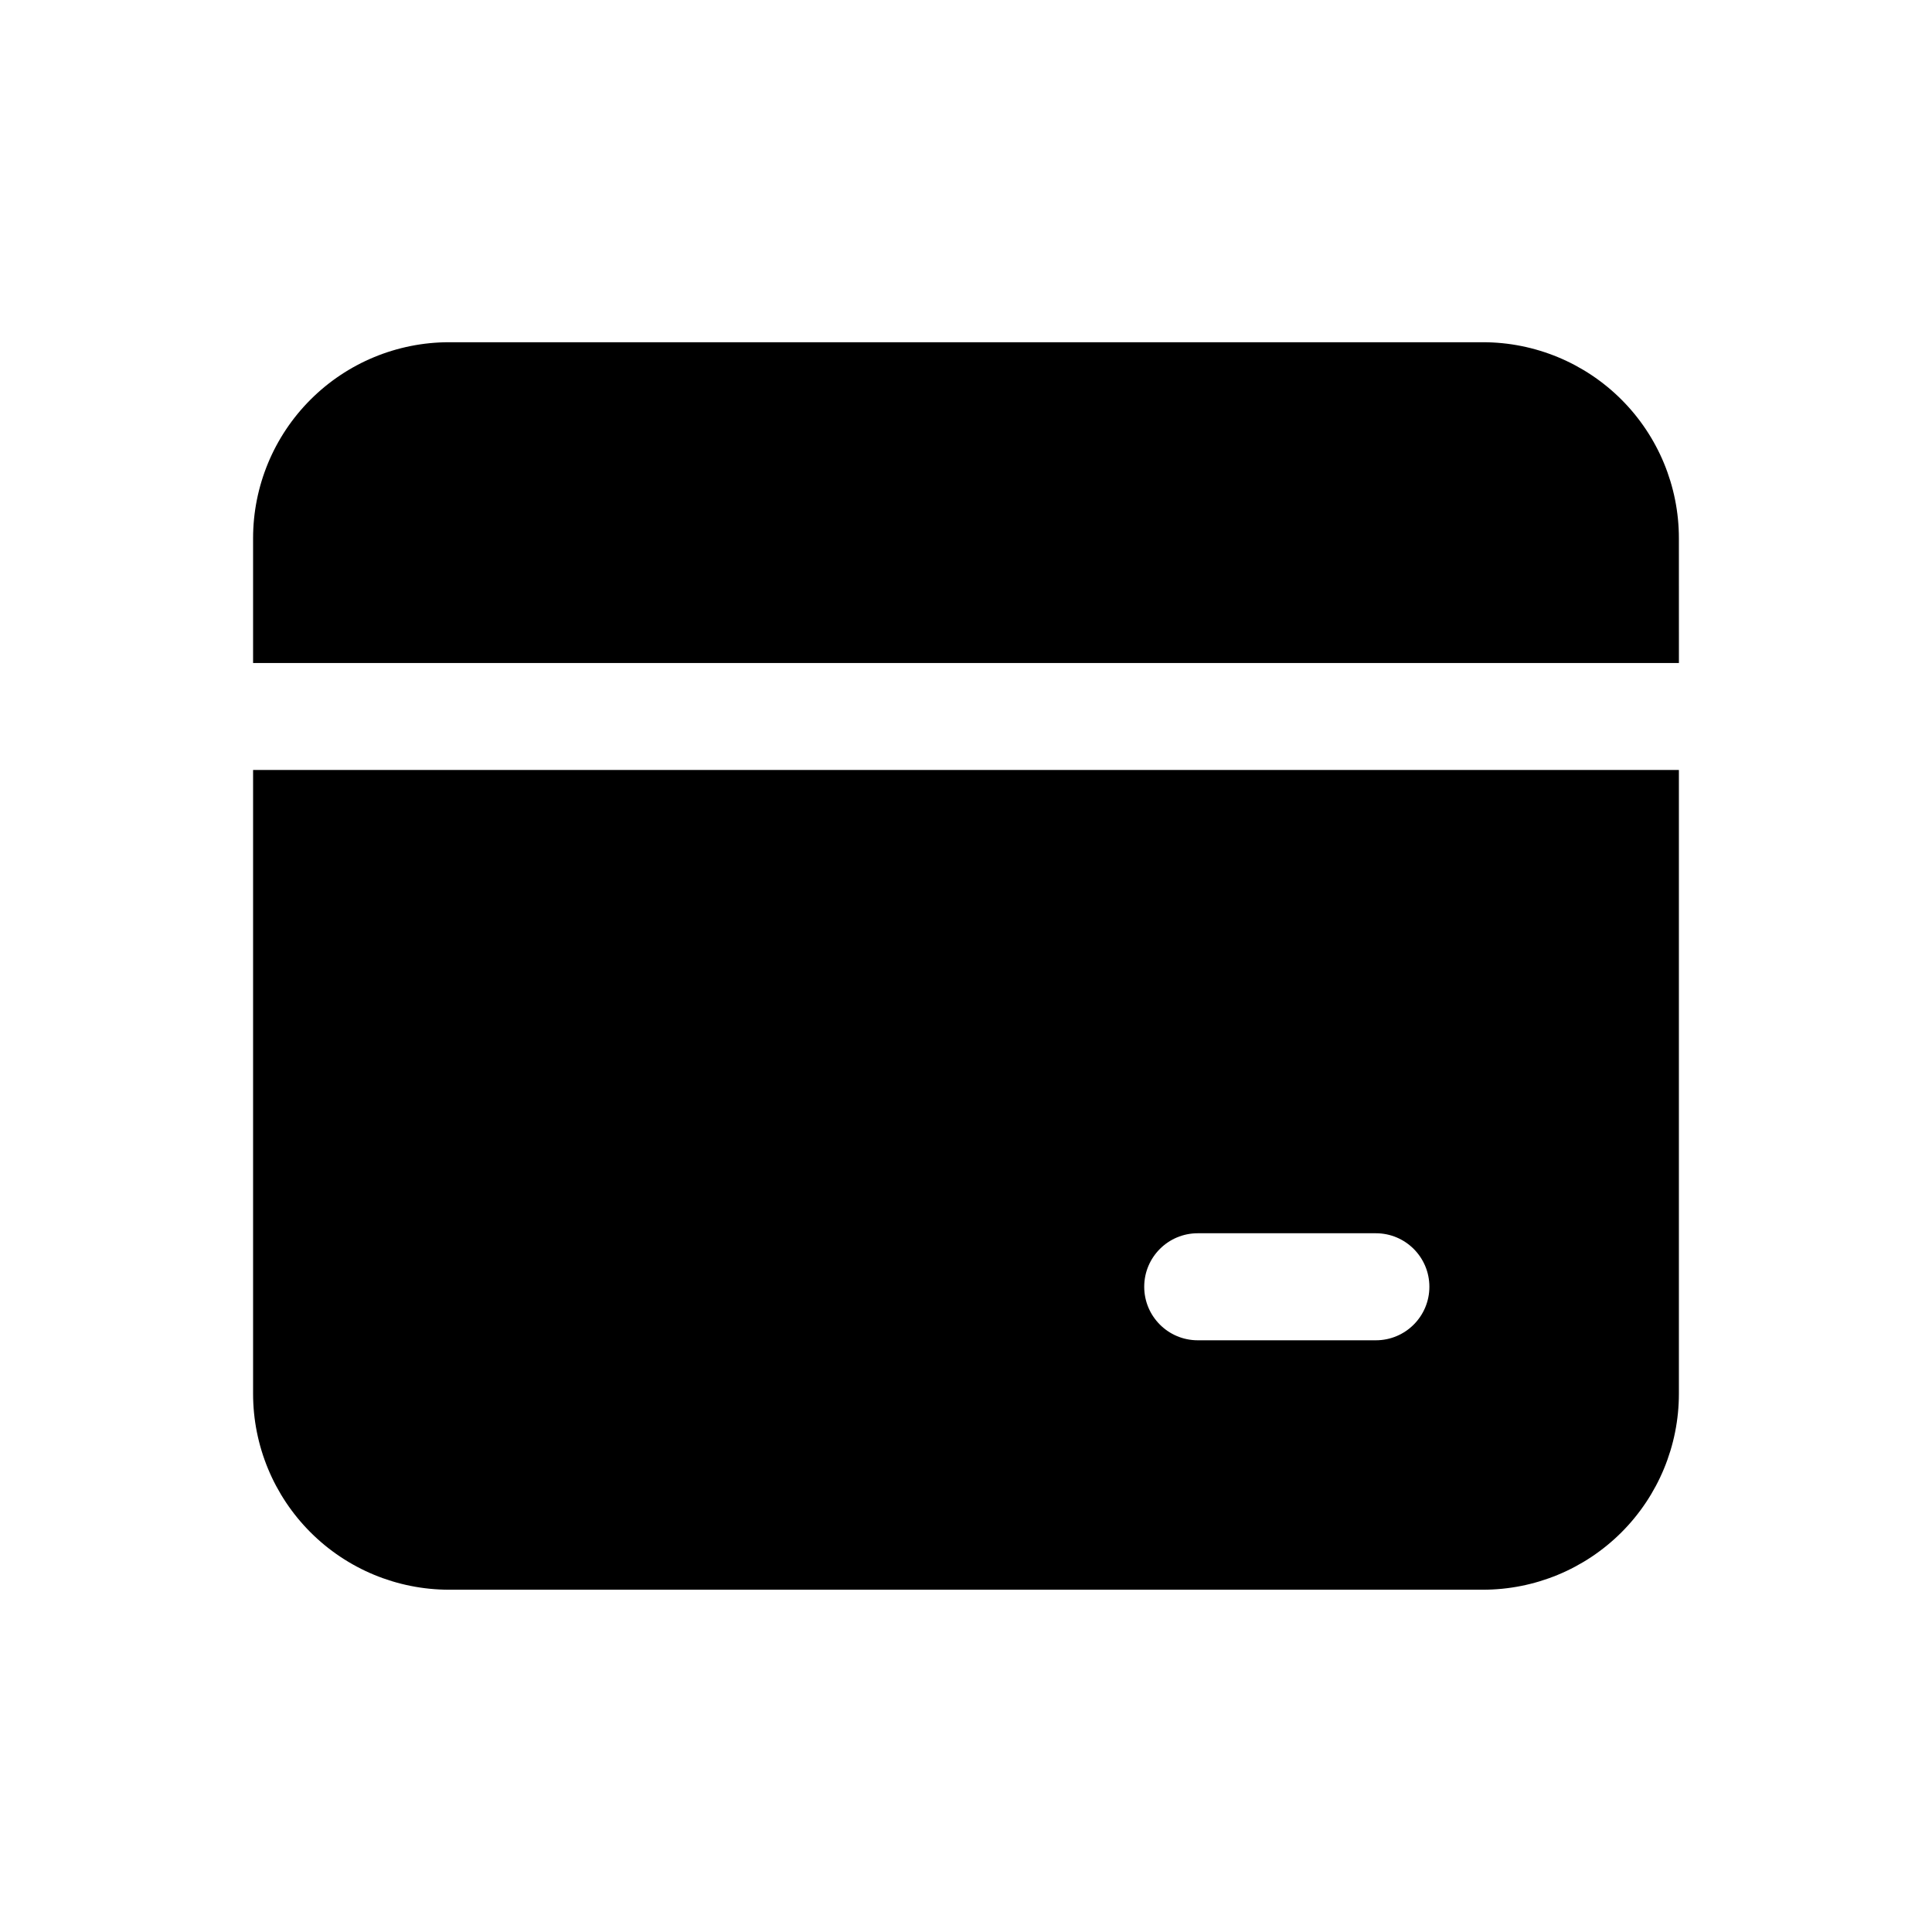 <?xml version="1.0" encoding="UTF-8"?>
<!-- Uploaded to: SVG Repo, www.svgrepo.com, Generator: SVG Repo Mixer Tools -->
<svg fill="#000000" width="800px" height="800px" version="1.1" viewBox="144 144 512 512" xmlns="http://www.w3.org/2000/svg">
 <g>
  <path d="m588.93 319.71h-377.86v-33.074c0-13.773 5.473-26.988 15.215-36.727 9.738-9.742 22.953-15.215 36.727-15.215h273.97c13.777 0 26.988 5.473 36.73 15.215 9.738 9.738 15.211 22.953 15.211 36.727z"/>
  <path d="m211.07 348.05v165.3c0 13.777 5.473 26.988 15.215 36.73 9.738 9.738 22.953 15.211 36.727 15.211h273.97c13.777 0 26.988-5.473 36.73-15.211 9.738-9.742 15.211-22.953 15.211-36.73v-165.3zm297.55 151.14h-47.207c-7.832 0-14.184-6.352-14.184-14.184s6.352-14.18 14.184-14.18h47.207c7.832 0 14.18 6.348 14.18 14.18s-6.348 14.184-14.18 14.184z"/>
 </g>
</svg>